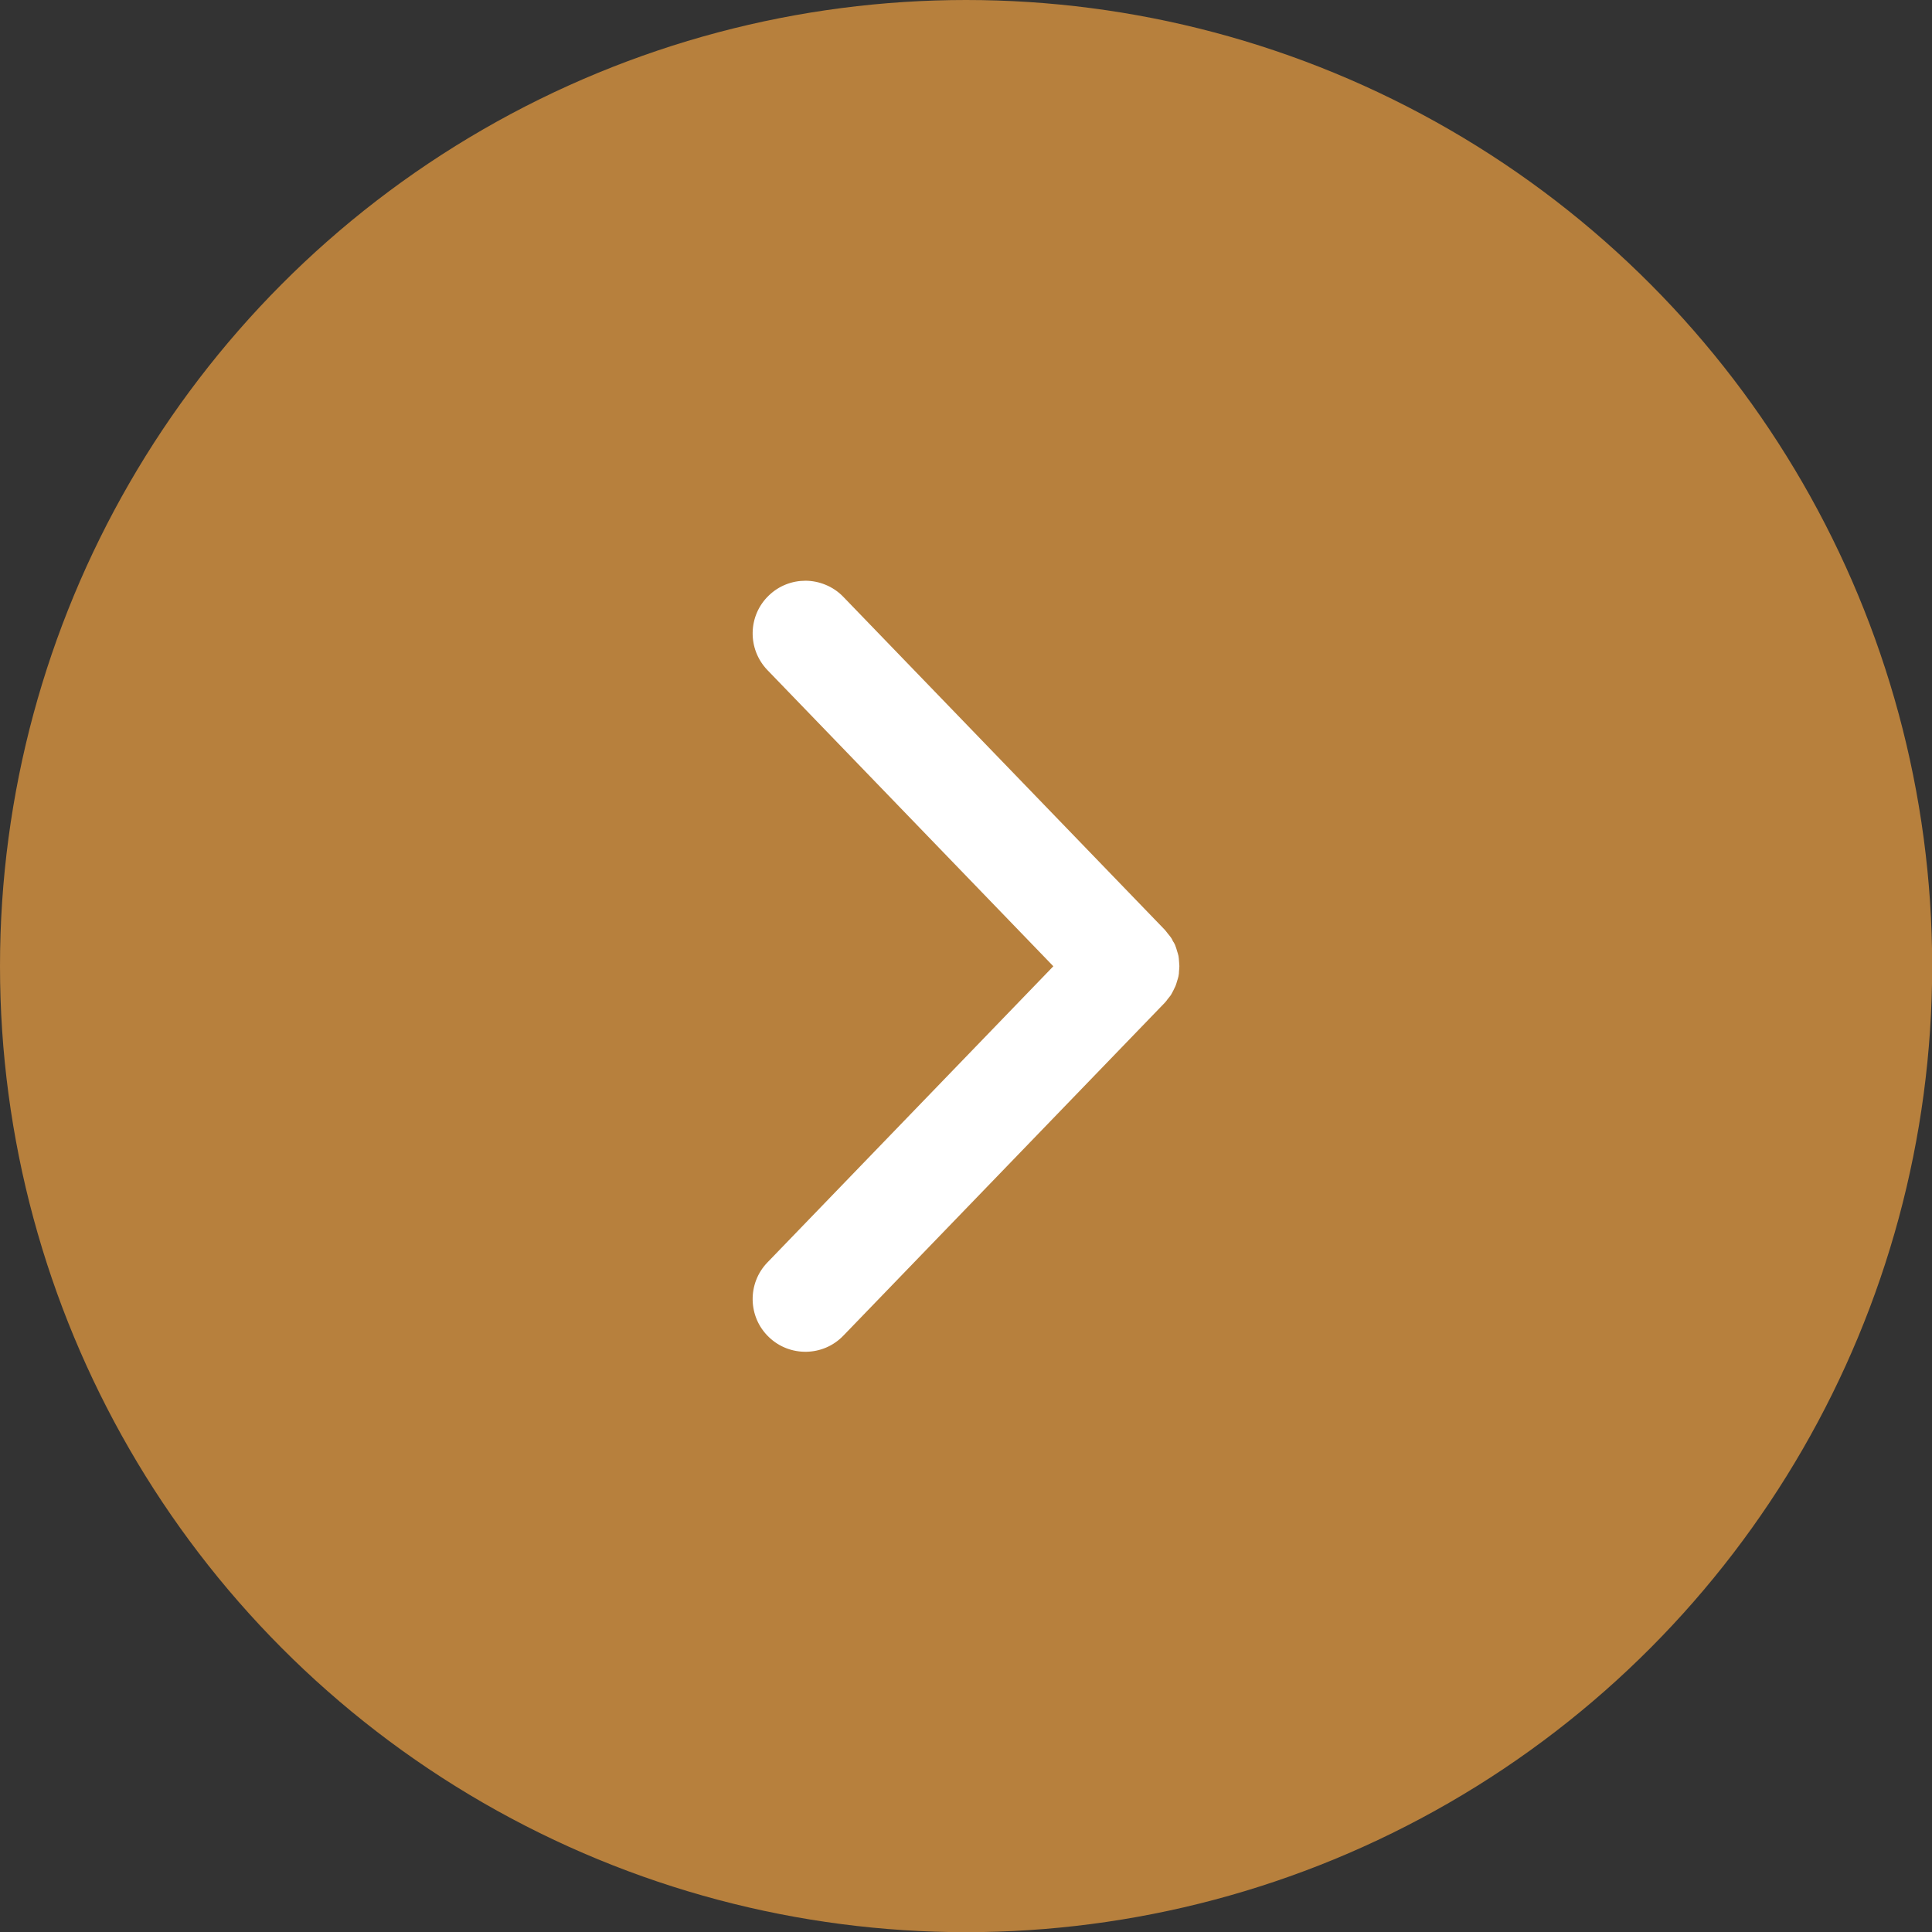 <?xml version="1.0" encoding="UTF-8"?>
<svg id="Layer_1" data-name="Layer 1" xmlns="http://www.w3.org/2000/svg" viewBox="0 0 111.15 111.15">
  <rect x="0" y="0" width="111.15" height="111.15" fill="#333333" stroke="none"/>
  <defs>
    <style>
      .cls-1 {
        fill: #fff;
      }

      .cls-2 {
        fill: #b7803d;
      }
    </style>
  </defs>
  <circle class="cls-2" cx="55.58" cy="55.58" r="55.58"/>
  <path class="cls-1" d="m67.5,54.17c.05.09.1.17.13.27.04.09.06.19.09.28.03.09.06.19.08.28.02.1.02.19.03.29,0,.1.02.19.02.29,0,.1-.01.19-.02.29,0,.1-.01.19-.03.29-.02.1-.05.19-.08.28-.03.09-.05.19-.09.28-.04.09-.09.18-.13.27-.05.09-.09.18-.14.26-.06.08-.13.16-.19.24-.05.07-.1.14-.16.2l-18.49,19.15c-1.16,1.21-3.09,1.24-4.29.08-1.21-1.16-1.24-3.09-.08-4.29l16.45-17.04-16.45-17.04c-1.16-1.21-1.13-3.13.08-4.29.59-.57,1.35-.85,2.11-.85s1.59.31,2.18.93l18.49,19.15c.06.06.1.13.16.2.07.08.13.16.19.24.06.08.1.17.14.26Z"/>
</svg>